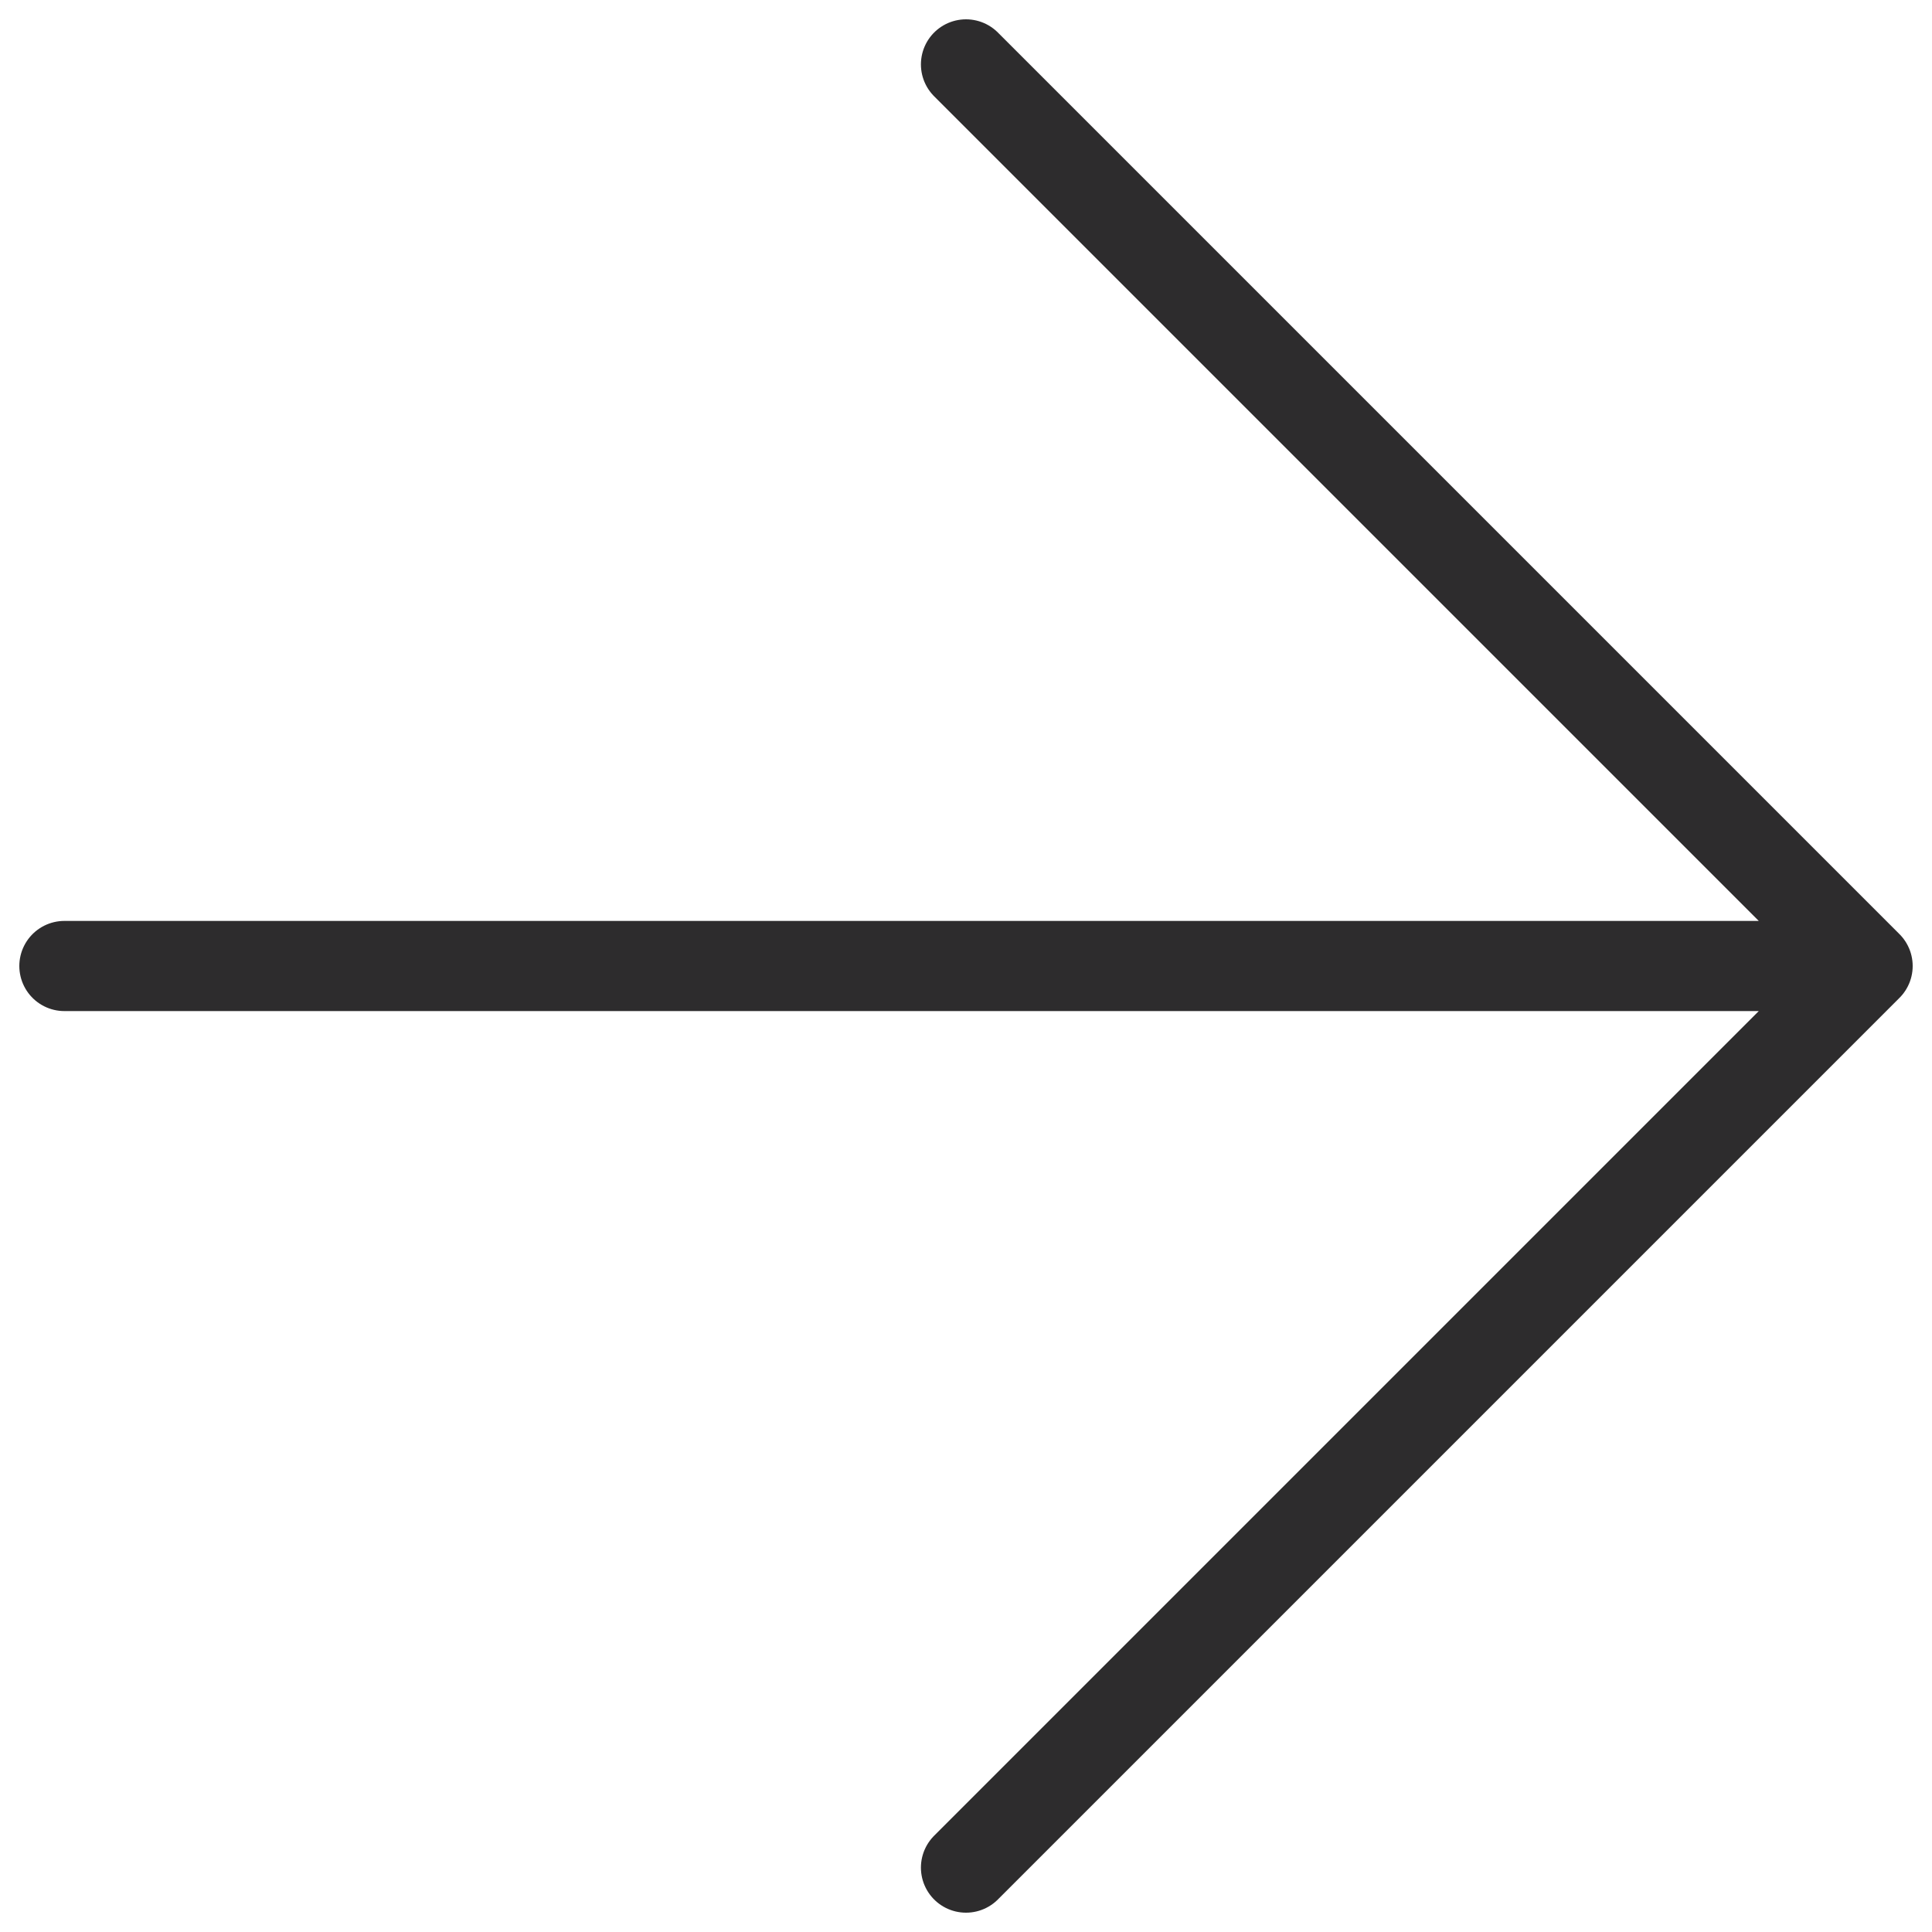 <?xml version="1.0" encoding="utf-8"?>
<svg xmlns="http://www.w3.org/2000/svg" fill="none" height="100%" overflow="visible" preserveAspectRatio="none" style="display: block;" viewBox="0 0 30 30" width="100%">
<path d="M1 15H29M29 15L15 1M29 15L15 29" id="Icon" stroke="#2D2C2D" stroke-linecap="round" stroke-linejoin="round" stroke-width="1.4"/>
</svg>